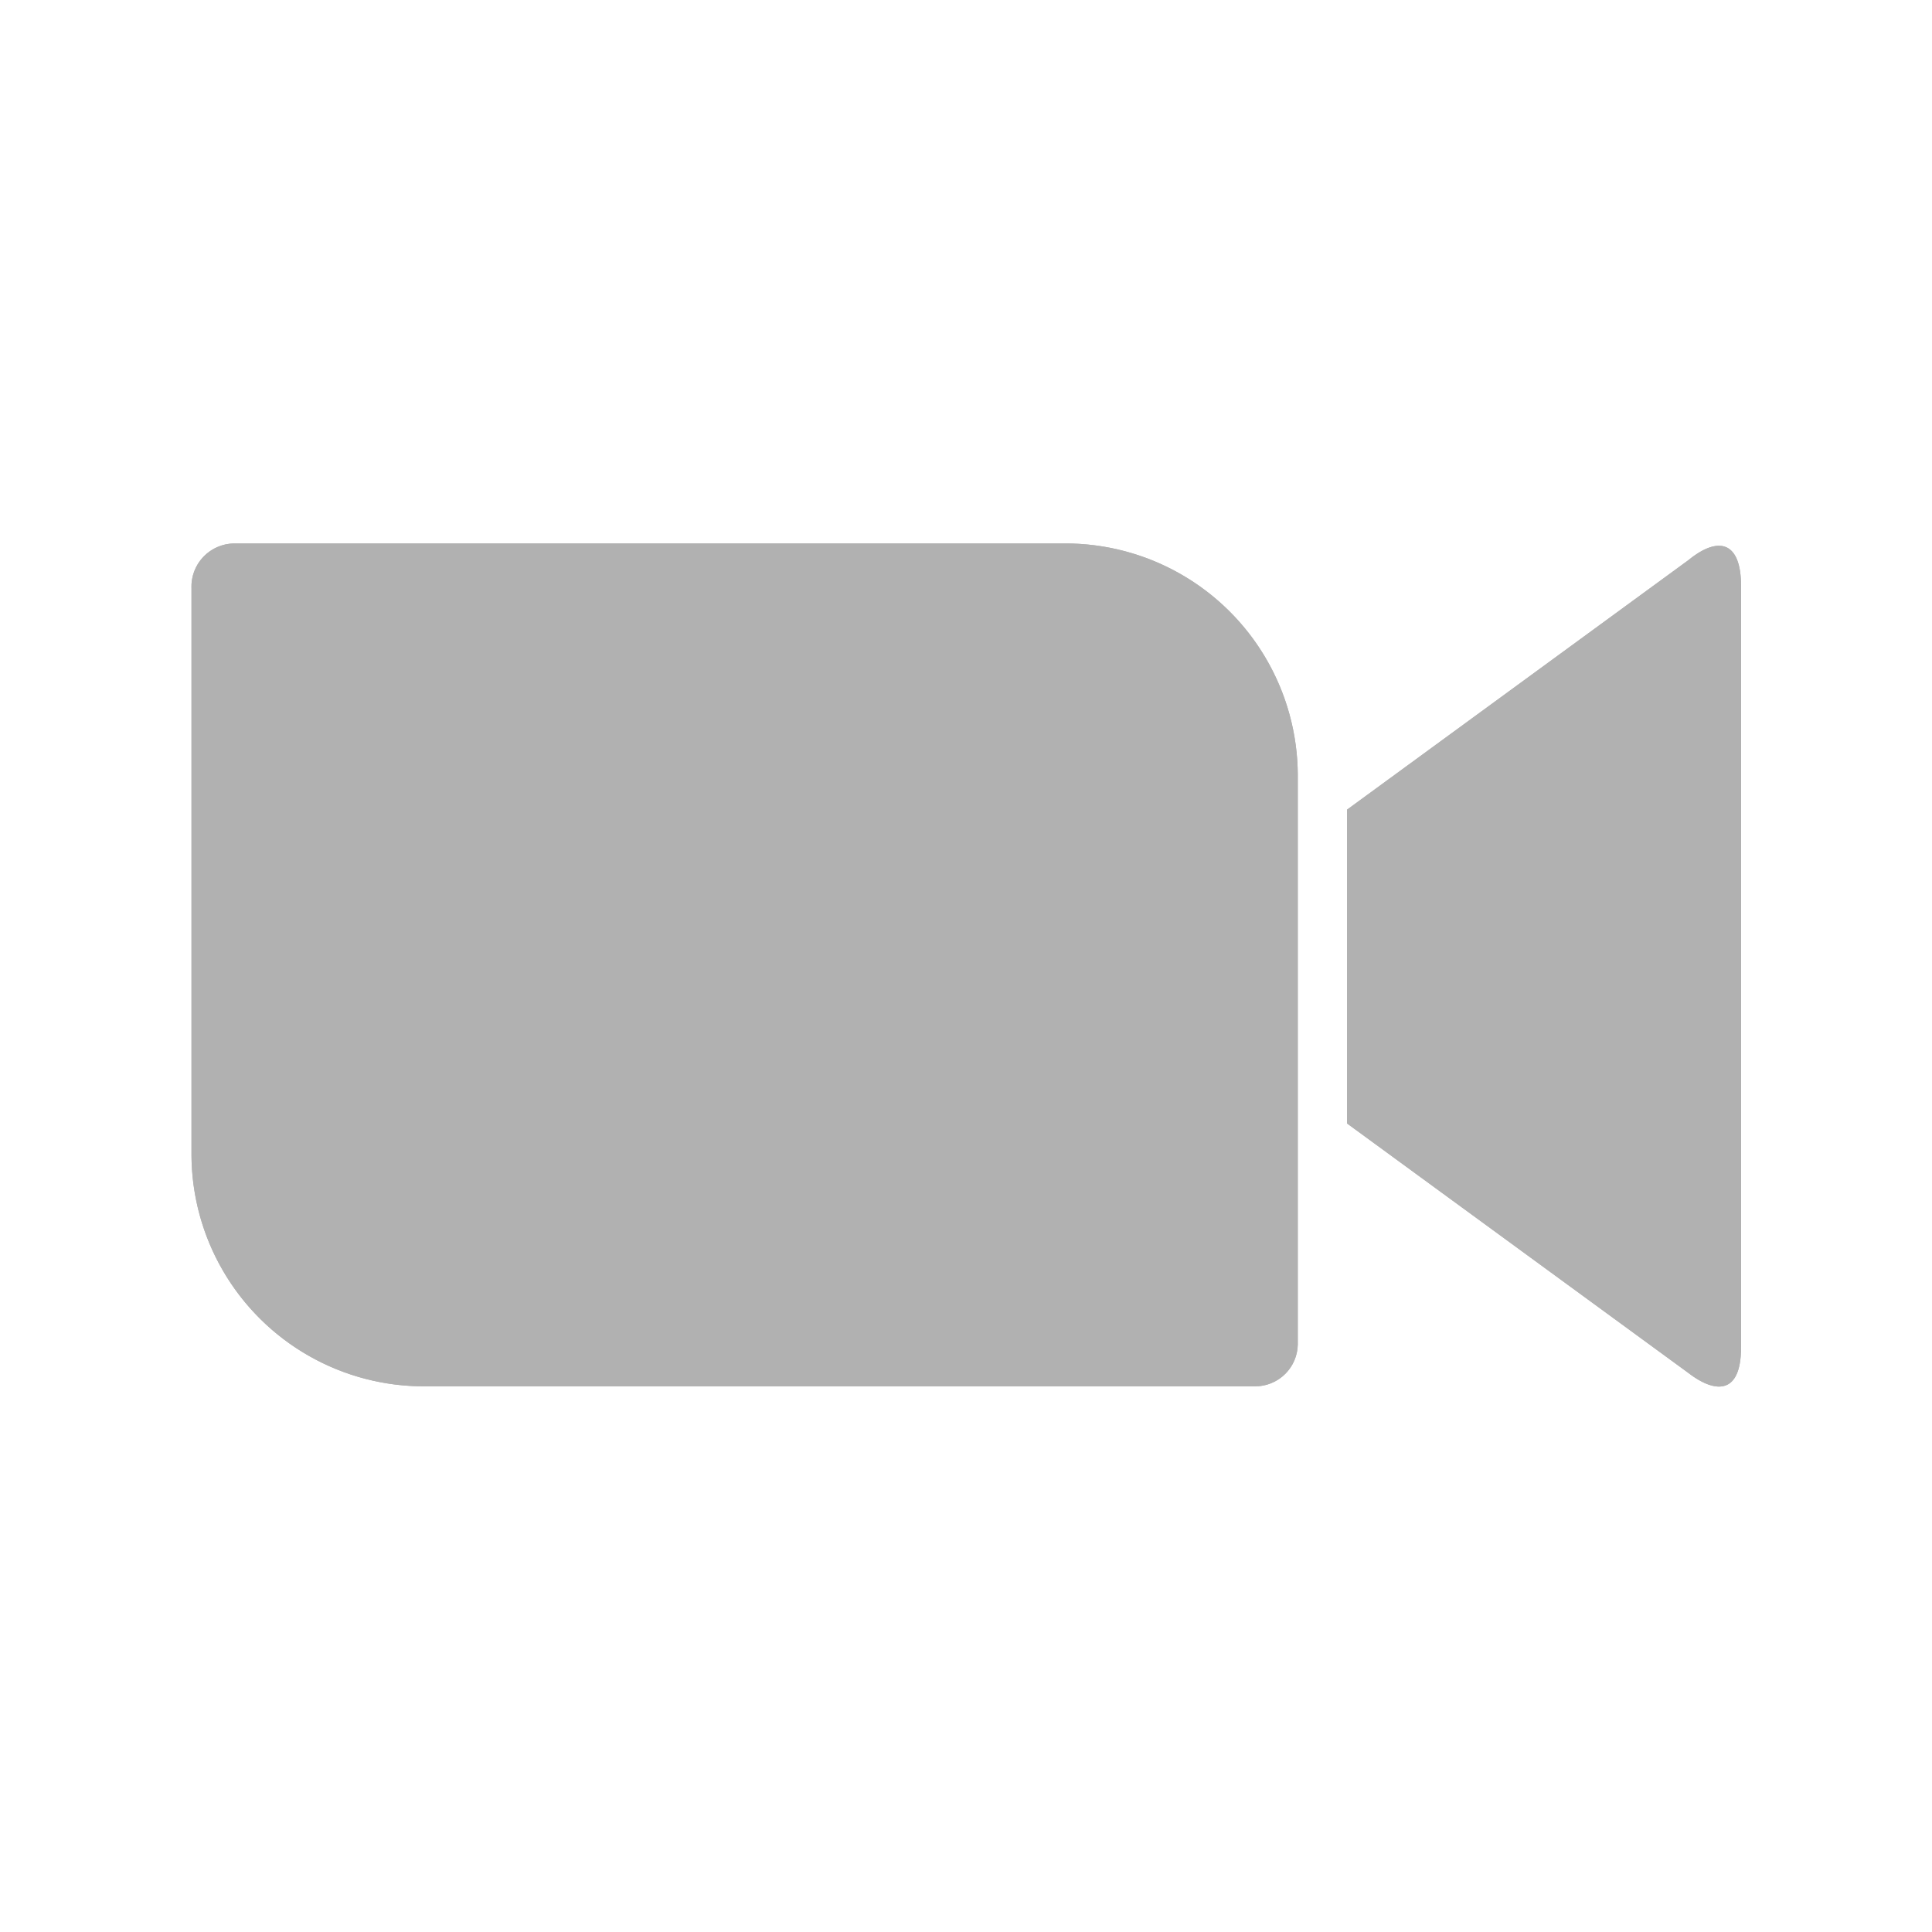 <svg id="Layer_1" data-name="Layer 1" xmlns="http://www.w3.org/2000/svg" xmlns:xlink="http://www.w3.org/1999/xlink" viewBox="0 0 34.91 34.91"><defs><style>.cls-1{fill:#b1b1b1;}.cls-2{clip-path:url(#clip-path);}</style><clipPath id="clip-path"><path class="cls-1" d="M24.34,14.63l6.17-4.51c.54-.44.95-.34.95.47V24.34c0,.91-.51.81-.95.47L24.34,20.3Zm-20.88-4V20.87a4.2,4.2,0,0,0,4.22,4.18h15a.77.77,0,0,0,.77-.76V14a4.2,4.2,0,0,0-4.22-4.18H4.23A.78.78,0,0,0,3.46,10.63Z"/></clipPath></defs><path class="cls-1" d="M24.34,14.63l6.17-4.51c.54-.44.95-.34.95.47V24.34c0,.91-.51.81-.95.47L24.34,20.3Zm-20.88-4V20.87a4.2,4.2,0,0,0,4.22,4.18h15a.77.77,0,0,0,.77-.76V14a4.2,4.2,0,0,0-4.22-4.18H4.23A.78.78,0,0,0,3.46,10.63Z"/><g class="cls-2"><path class="cls-1" d="M2.28,8.68H32.65V26.23H2.28Z"/></g></svg>